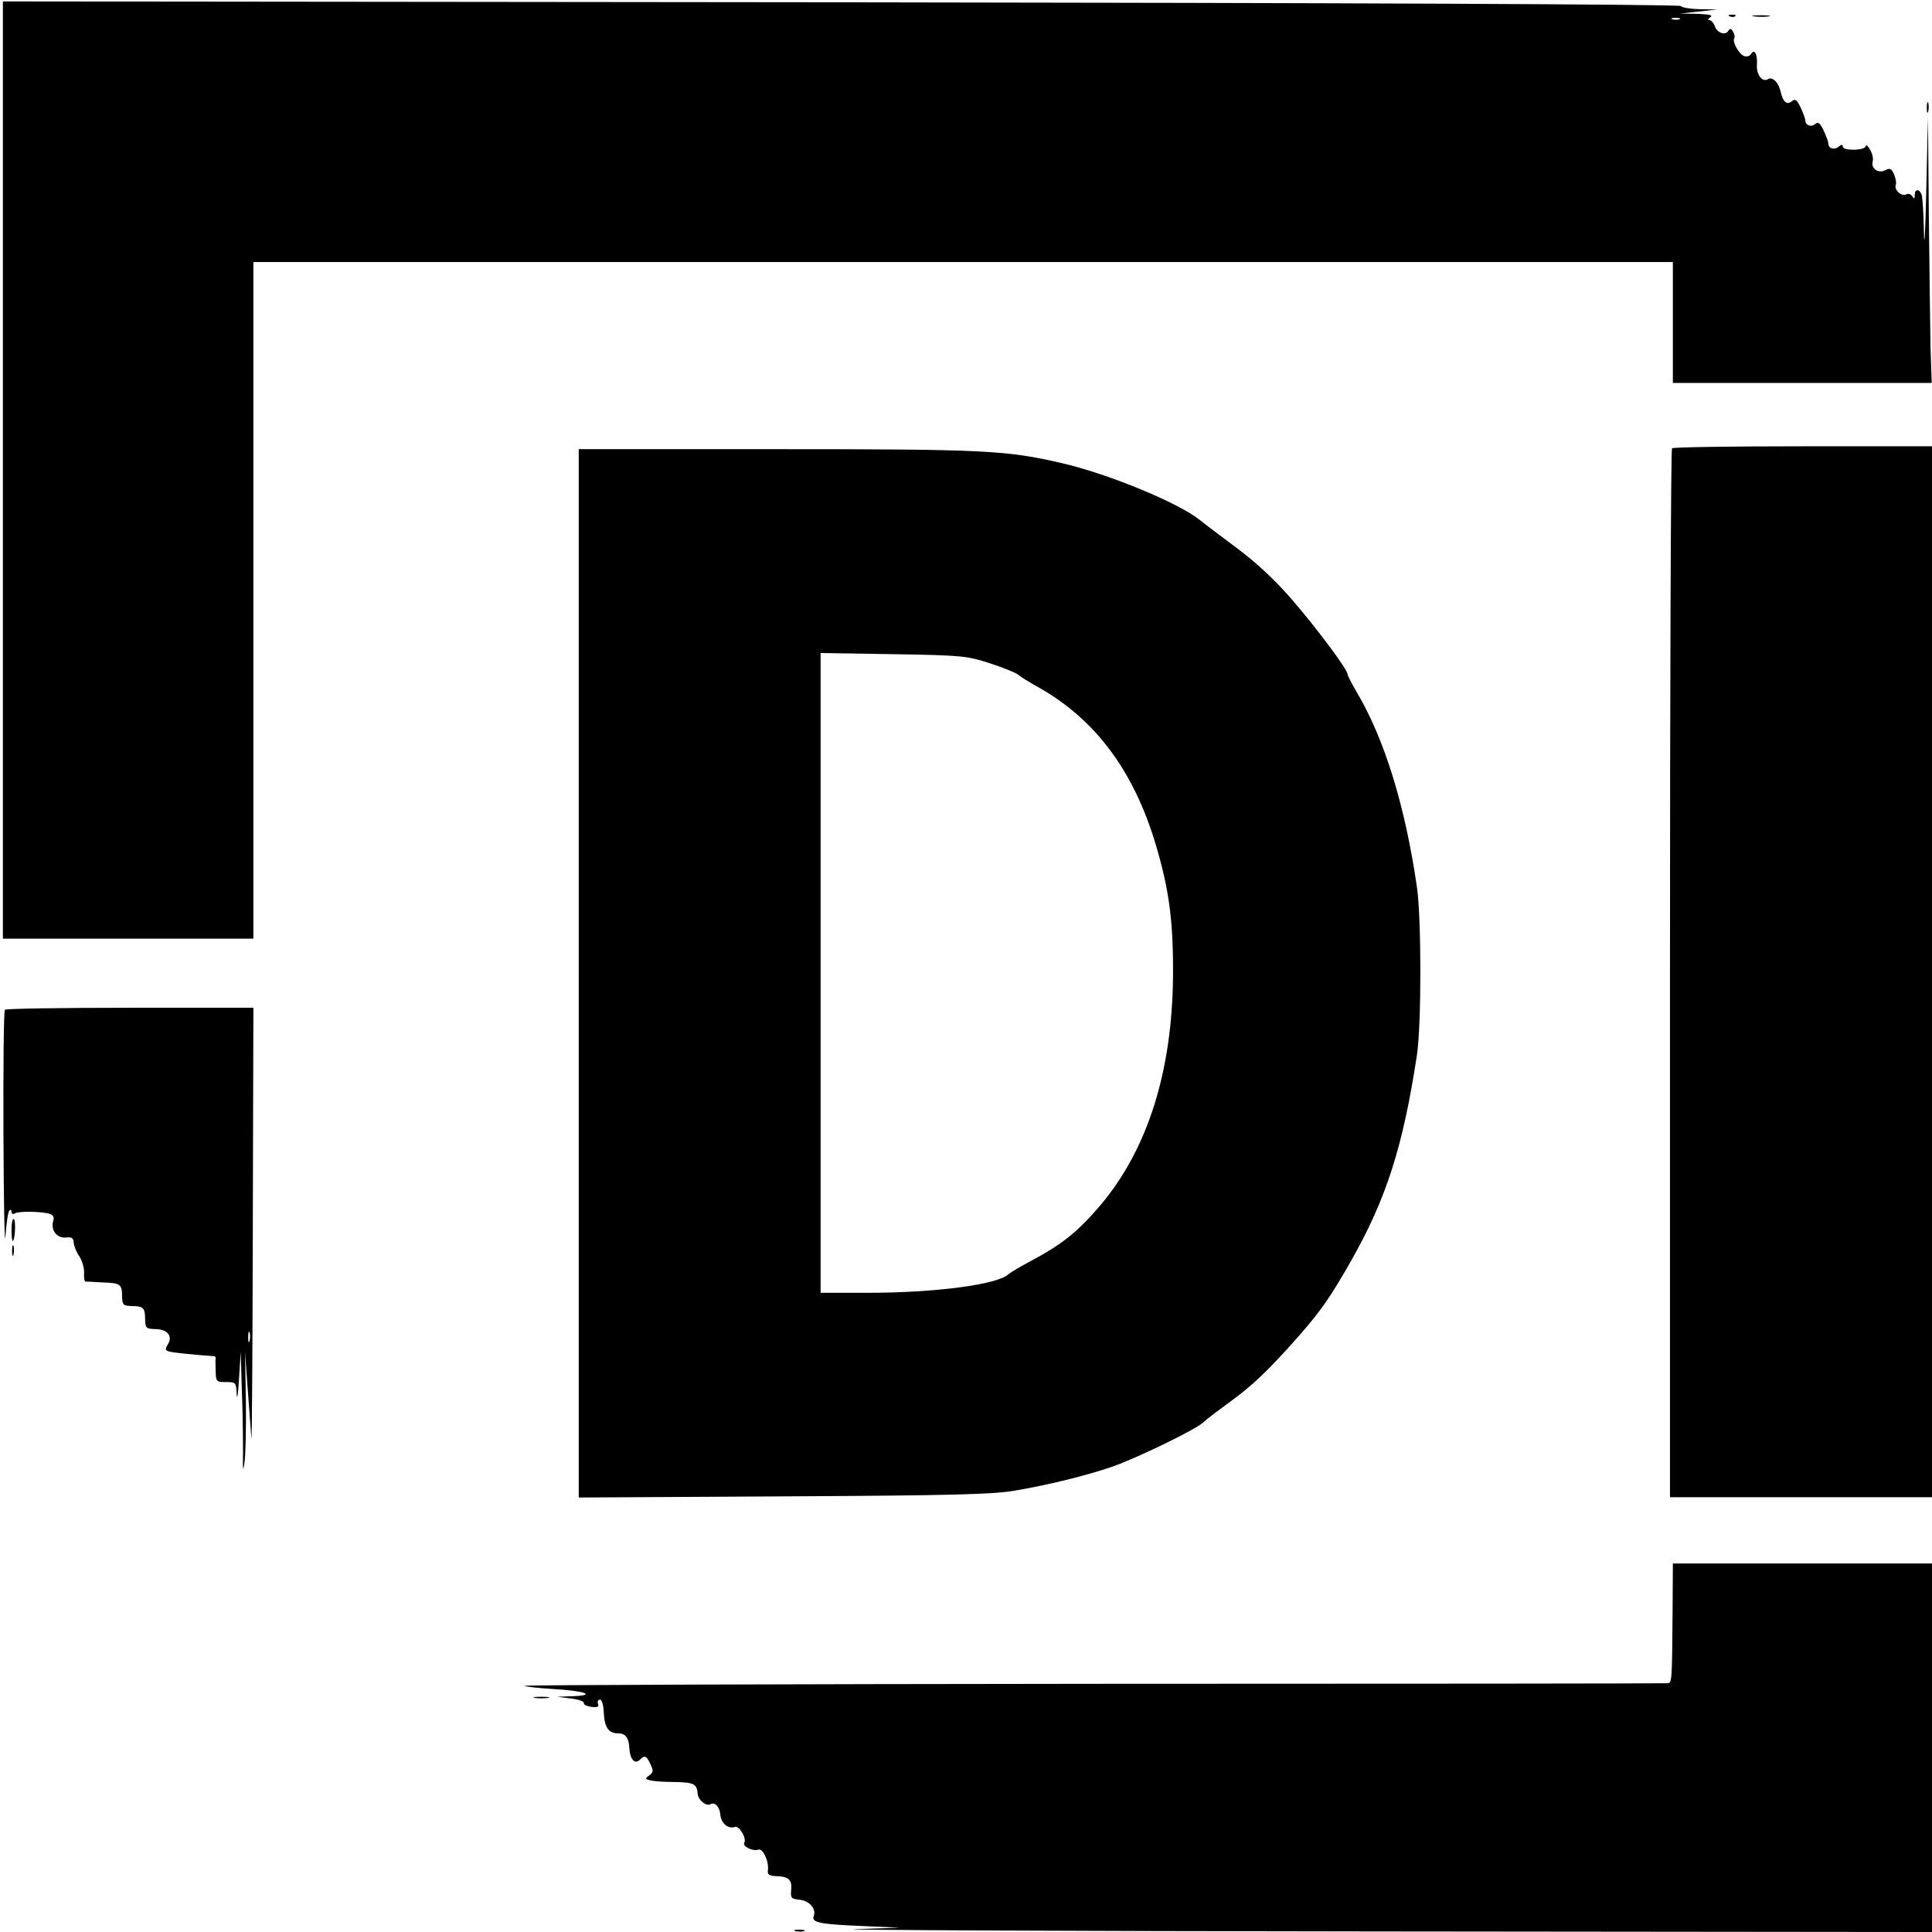 <?xml version="1.0" standalone="no"?>
<!DOCTYPE svg PUBLIC "-//W3C//DTD SVG 20010904//EN"
 "http://www.w3.org/TR/2001/REC-SVG-20010904/DTD/svg10.dtd">
<svg version="1.0" xmlns="http://www.w3.org/2000/svg"
 width="671pt" height="671pt" viewBox="0 0 671 671"
 preserveAspectRatio="xMidYMid meet">
<g transform="translate(0,671) scale(0.1,-0.1)"
fill="#000000" stroke="none">
<path d="M10 5078 l0 -1628 435 0 435 0 0 1175 0 1175 2465 0 2465 0 0 -210 0
-210 449 0 450 0 -4 118 c-1 64 -4 272 -6 462 l-3 345 -6 -260 c-3 -143 -7
-207 -8 -143 -1 64 -5 123 -8 132 -8 21 -24 20 -24 -1 0 -14 -2 -15 -9 -4 -5
7 -14 10 -20 6 -16 -9 -43 15 -37 32 3 7 0 24 -6 38 -9 20 -14 22 -30 14 -24
-13 -51 6 -44 30 3 9 -1 27 -9 41 -8 14 -14 19 -15 13 0 -16 -80 -18 -80 -2 0
8 -4 8 -15 -1 -15 -12 -35 -6 -35 12 0 5 -7 25 -16 44 -13 27 -19 32 -30 23
-14 -12 -34 -4 -34 13 0 5 -7 25 -16 44 -13 27 -19 32 -30 23 -18 -15 -31 -4
-39 30 -7 34 -29 56 -45 46 -19 -12 -41 16 -38 51 2 37 -9 56 -21 36 -4 -7
-14 -10 -23 -7 -19 7 -42 50 -35 62 3 5 1 15 -4 23 -7 12 -11 12 -17 2 -11
-17 -40 -5 -47 19 -4 10 -12 19 -18 19 -7 0 -6 4 3 10 11 7 -2 10 -45 12 l-60
1 65 7 65 7 -62 1 c-34 1 -63 6 -65 11 -2 6 -1167 11 -2916 13 l-2912 3 0
-1627z m5823 1565 c-7 -2 -19 -2 -25 0 -7 3 -2 5 12 5 14 0 19 -2 13 -5z"/>
<path d="M6008 6653 c7 -3 16 -2 19 1 4 3 -2 6 -13 5 -11 0 -14 -3 -6 -6z"/>
<path d="M6093 6653 c15 -2 37 -2 50 0 12 2 0 4 -28 4 -27 0 -38 -2 -22 -4z"/>
<path d="M6692 6335 c0 -16 2 -22 5 -12 2 9 2 23 0 30 -3 6 -5 -1 -5 -18z"/>
<path d="M5807 5153 c-4 -3 -7 -825 -7 -1825 l0 -1818 455 0 455 0 0 1825 0
1825 -448 0 c-247 0 -452 -3 -455 -7z"/>
<path d="M2010 3329 l0 -1820 713 4 c591 3 727 7 802 20 123 21 246 52 335 82
87 30 295 131 319 155 9 9 50 40 91 70 79 57 133 108 241 230 77 88 111 137
182 262 122 215 180 397 228 713 16 104 16 476 0 585 -41 282 -113 515 -210
678 -17 29 -31 56 -31 61 0 16 -109 162 -195 261 -60 69 -123 127 -190 177
-55 41 -112 84 -128 97 -71 58 -314 159 -477 197 -194 45 -265 49 -992 49
l-688 0 0 -1821z m1429 1077 c46 -15 90 -33 97 -39 7 -7 40 -27 74 -46 194
-110 327 -288 403 -541 47 -157 62 -266 61 -455 -2 -335 -88 -608 -254 -803
-78 -91 -131 -133 -235 -189 -38 -20 -75 -42 -82 -48 -36 -36 -252 -65 -490
-65 l-163 0 0 1111 0 1111 253 -4 c243 -4 255 -6 336 -32z"/>
<path d="M17 3203 c-4 -3 -6 -200 -5 -437 1 -237 4 -394 7 -349 3 45 9 85 14
89 4 4 7 2 7 -5 0 -7 5 -9 12 -5 13 8 93 7 121 -2 12 -4 16 -12 12 -24 -10
-31 12 -61 43 -58 21 2 27 -1 28 -18 1 -11 9 -33 20 -48 10 -16 17 -42 16 -57
-1 -16 1 -29 5 -30 5 0 31 -1 60 -3 61 -2 67 -6 67 -49 1 -29 4 -32 33 -33 41
0 47 -6 47 -47 1 -30 4 -32 35 -33 42 0 62 -24 44 -53 -10 -17 -10 -21 5 -25
13 -4 94 -12 154 -16 5 0 7 -3 7 -7 -1 -5 -1 -25 0 -45 1 -36 2 -38 36 -38 34
0 35 -1 37 -42 1 -24 5 0 8 52 l6 95 4 -135 c3 -74 4 -171 4 -215 -1 -62 0
-70 5 -35 4 25 6 122 5 215 l-3 170 9 -125 c5 -69 11 -147 13 -175 2 -27 4
298 5 723 l2 772 -428 0 c-236 0 -432 -3 -435 -7z m850 -1150 c-3 -10 -5 -4
-5 12 0 17 2 24 5 18 2 -7 2 -21 0 -30z"/>
<path d="M40 2441 c0 -23 2 -41 4 -41 8 0 12 71 4 76 -4 3 -8 -13 -8 -35z"/>
<path d="M42 2365 c0 -16 2 -22 5 -12 2 9 2 23 0 30 -3 6 -5 -1 -5 -18z"/>
<path d="M5809 1108 c-2 -246 -2 -243 -19 -244 -8 -1 -906 -2 -1994 -2 -1089
-1 -1977 -4 -1974 -7 3 -3 47 -8 98 -11 110 -6 155 -22 70 -25 l-55 -2 48 -6
c26 -3 46 -10 45 -16 -2 -5 10 -11 26 -13 21 -3 27 0 23 11 -3 7 0 14 7 14 6
0 12 -19 13 -44 2 -51 16 -73 49 -73 27 0 38 -15 40 -53 2 -37 19 -56 36 -39
17 17 23 15 37 -15 11 -23 10 -29 -4 -39 -15 -11 -15 -13 2 -17 10 -3 47 -6
82 -6 70 -1 81 -6 84 -40 1 -23 31 -46 45 -37 15 9 32 -10 34 -38 3 -29 27
-49 50 -41 15 6 42 -40 33 -55 -8 -12 30 -31 48 -24 16 6 38 -39 34 -71 -2
-16 4 -20 28 -21 44 -1 56 -12 53 -47 -3 -29 0 -32 29 -35 34 -3 59 -32 49
-57 -8 -22 21 -28 164 -34 l135 -6 -155 -5 c-85 -3 721 -7 1793 -8 l1947 -2 0
640 0 640 -450 0 -450 0 -1 -172z"/>
<path d="M1858 813 c12 -2 32 -2 45 0 12 2 2 4 -23 4 -25 0 -35 -2 -22 -4z"/>
<path d="M2763 3 c9 -2 23 -2 30 0 6 3 -1 5 -18 5 -16 0 -22 -2 -12 -5z"/>
</g>
</svg>
